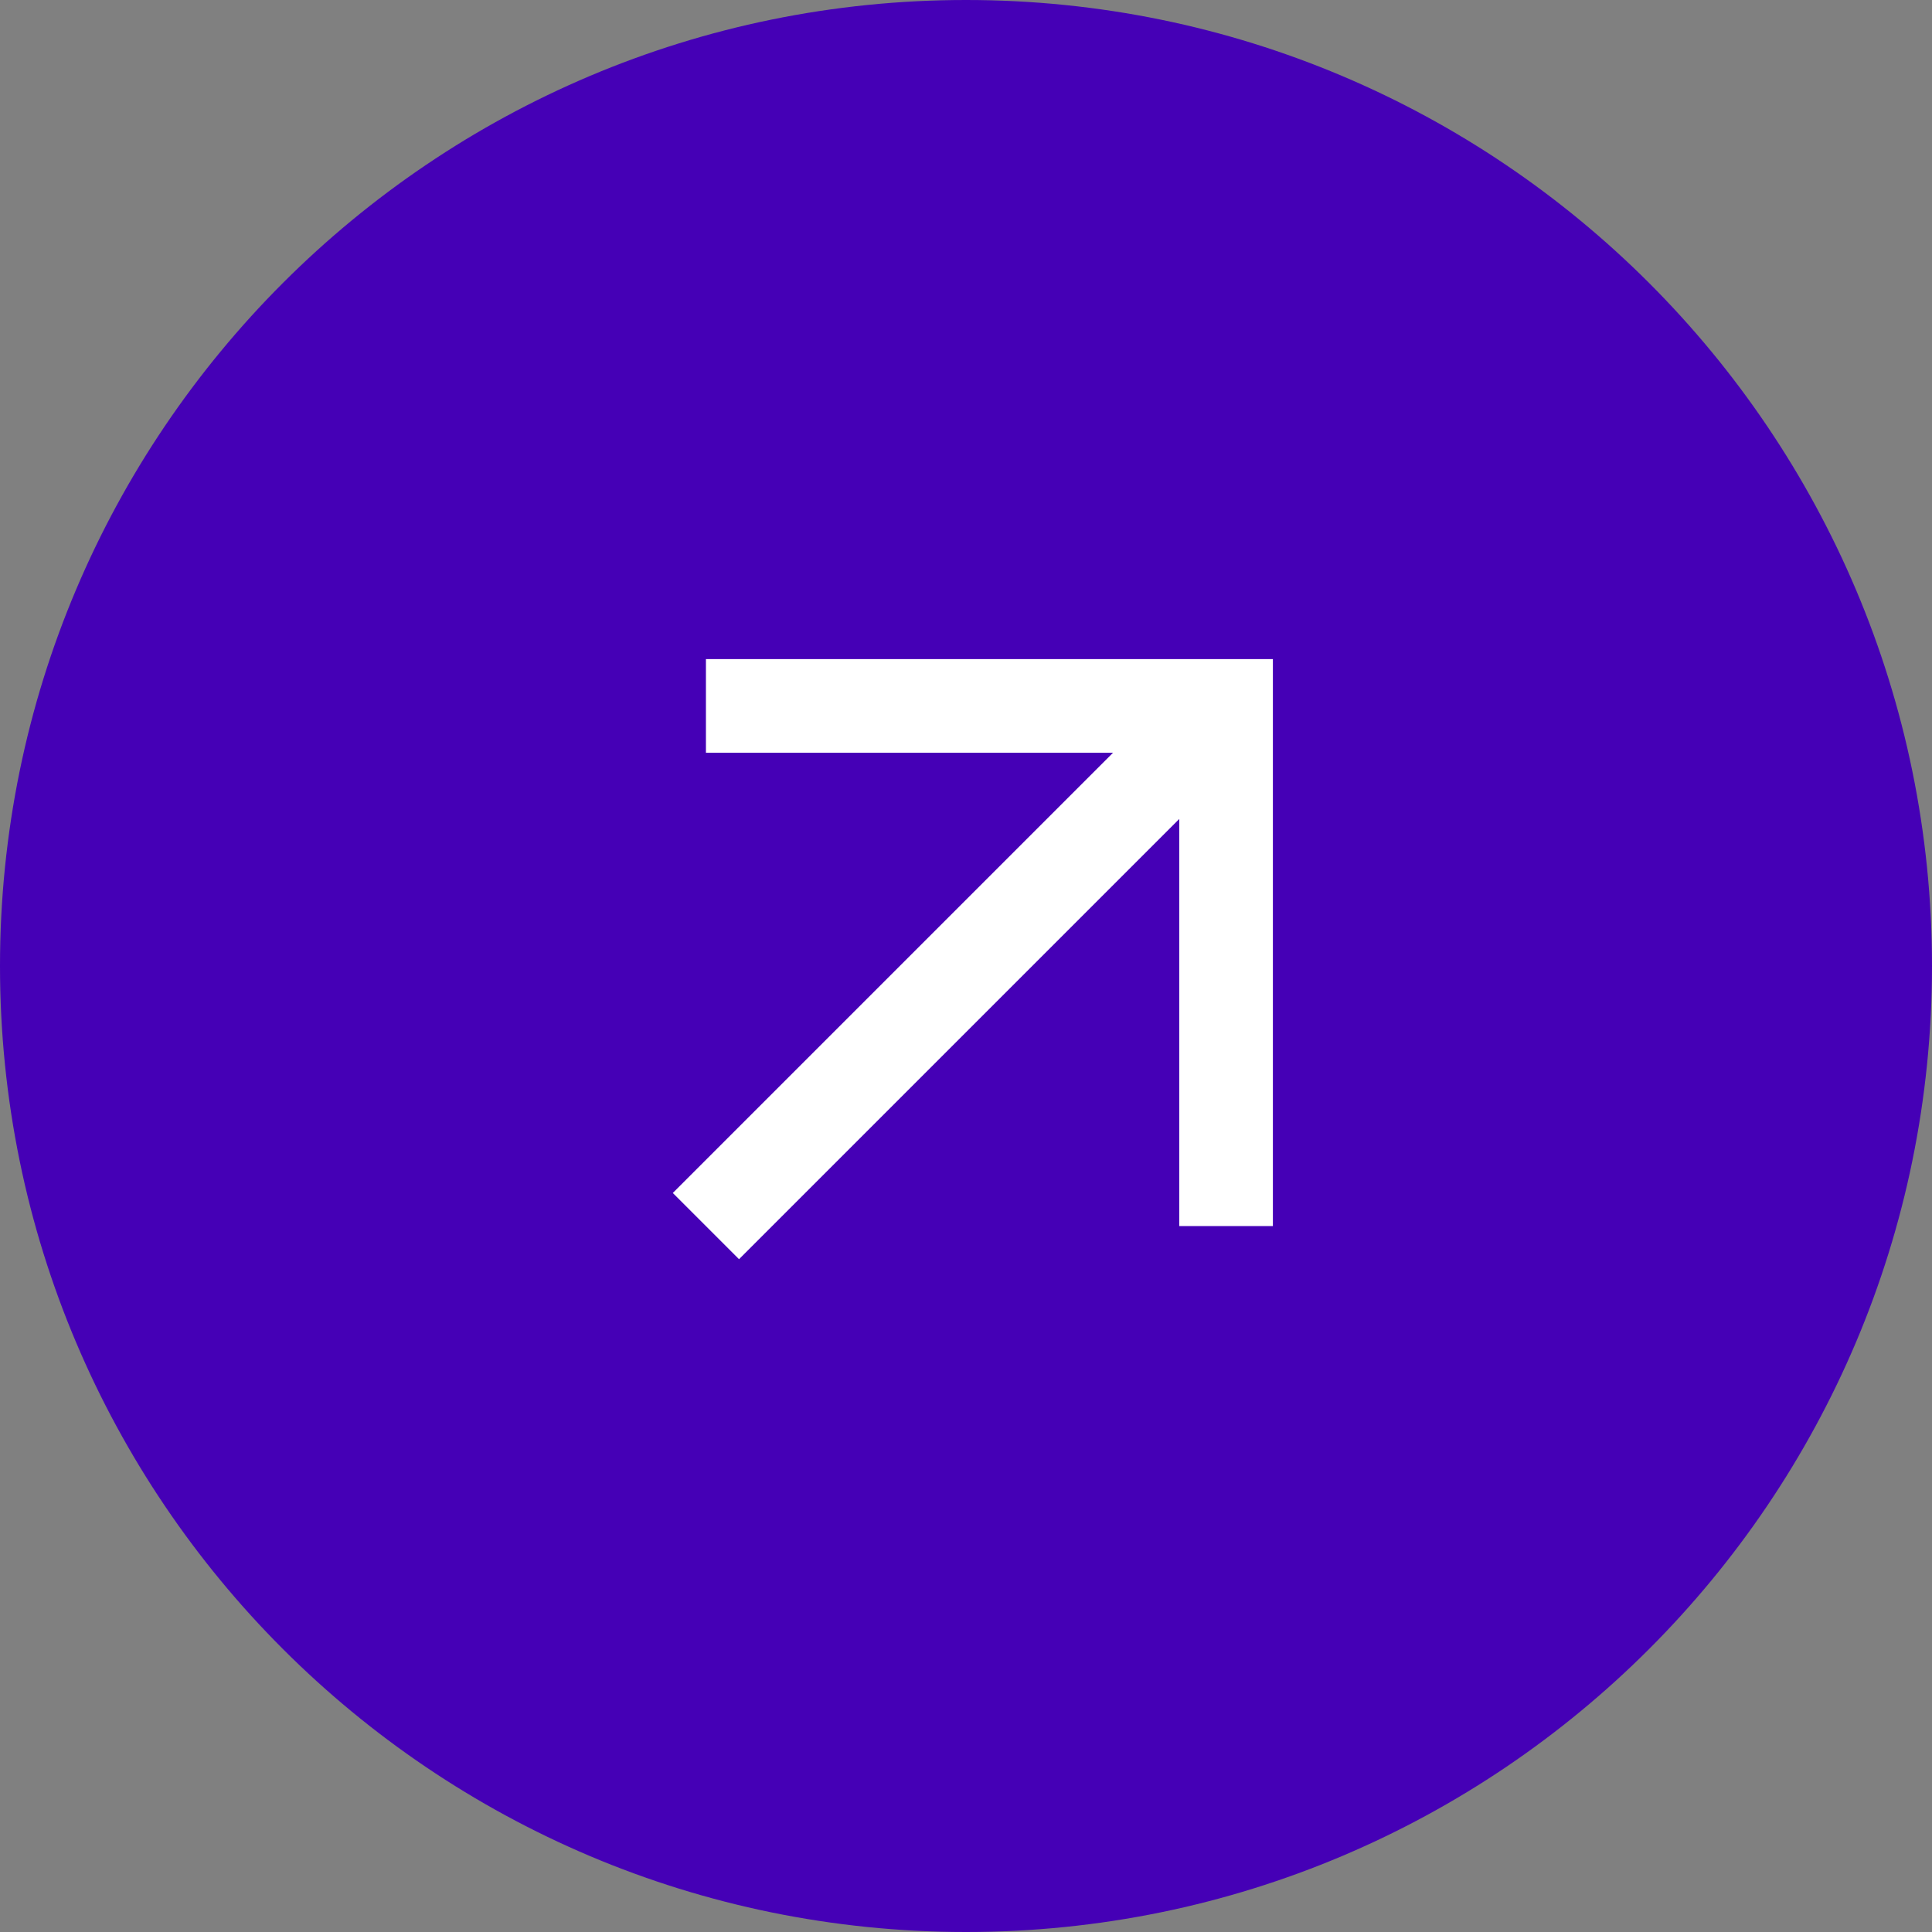 <?xml version="1.0" encoding="UTF-8"?> <svg xmlns="http://www.w3.org/2000/svg" width="52" height="52" viewBox="0 0 52 52" fill="none"><rect x="0" y="0" width="52" height="52" fill="#808080" stroke="none"/> <path d="M0 26C0 11.641 11.641 0 26 0C40.359 0 52 11.641 52 26C52 40.359 40.359 52 26 52C11.641 52 0 40.359 0 26Z" fill="#4500B6"></path> <path fill-rule="evenodd" clip-rule="evenodd" d="M29.958 20.26H19V17.74H34.26V33H31.74V22.042L19.891 33.891L18.109 32.109L29.958 20.26Z" fill="white"></path> </svg> 